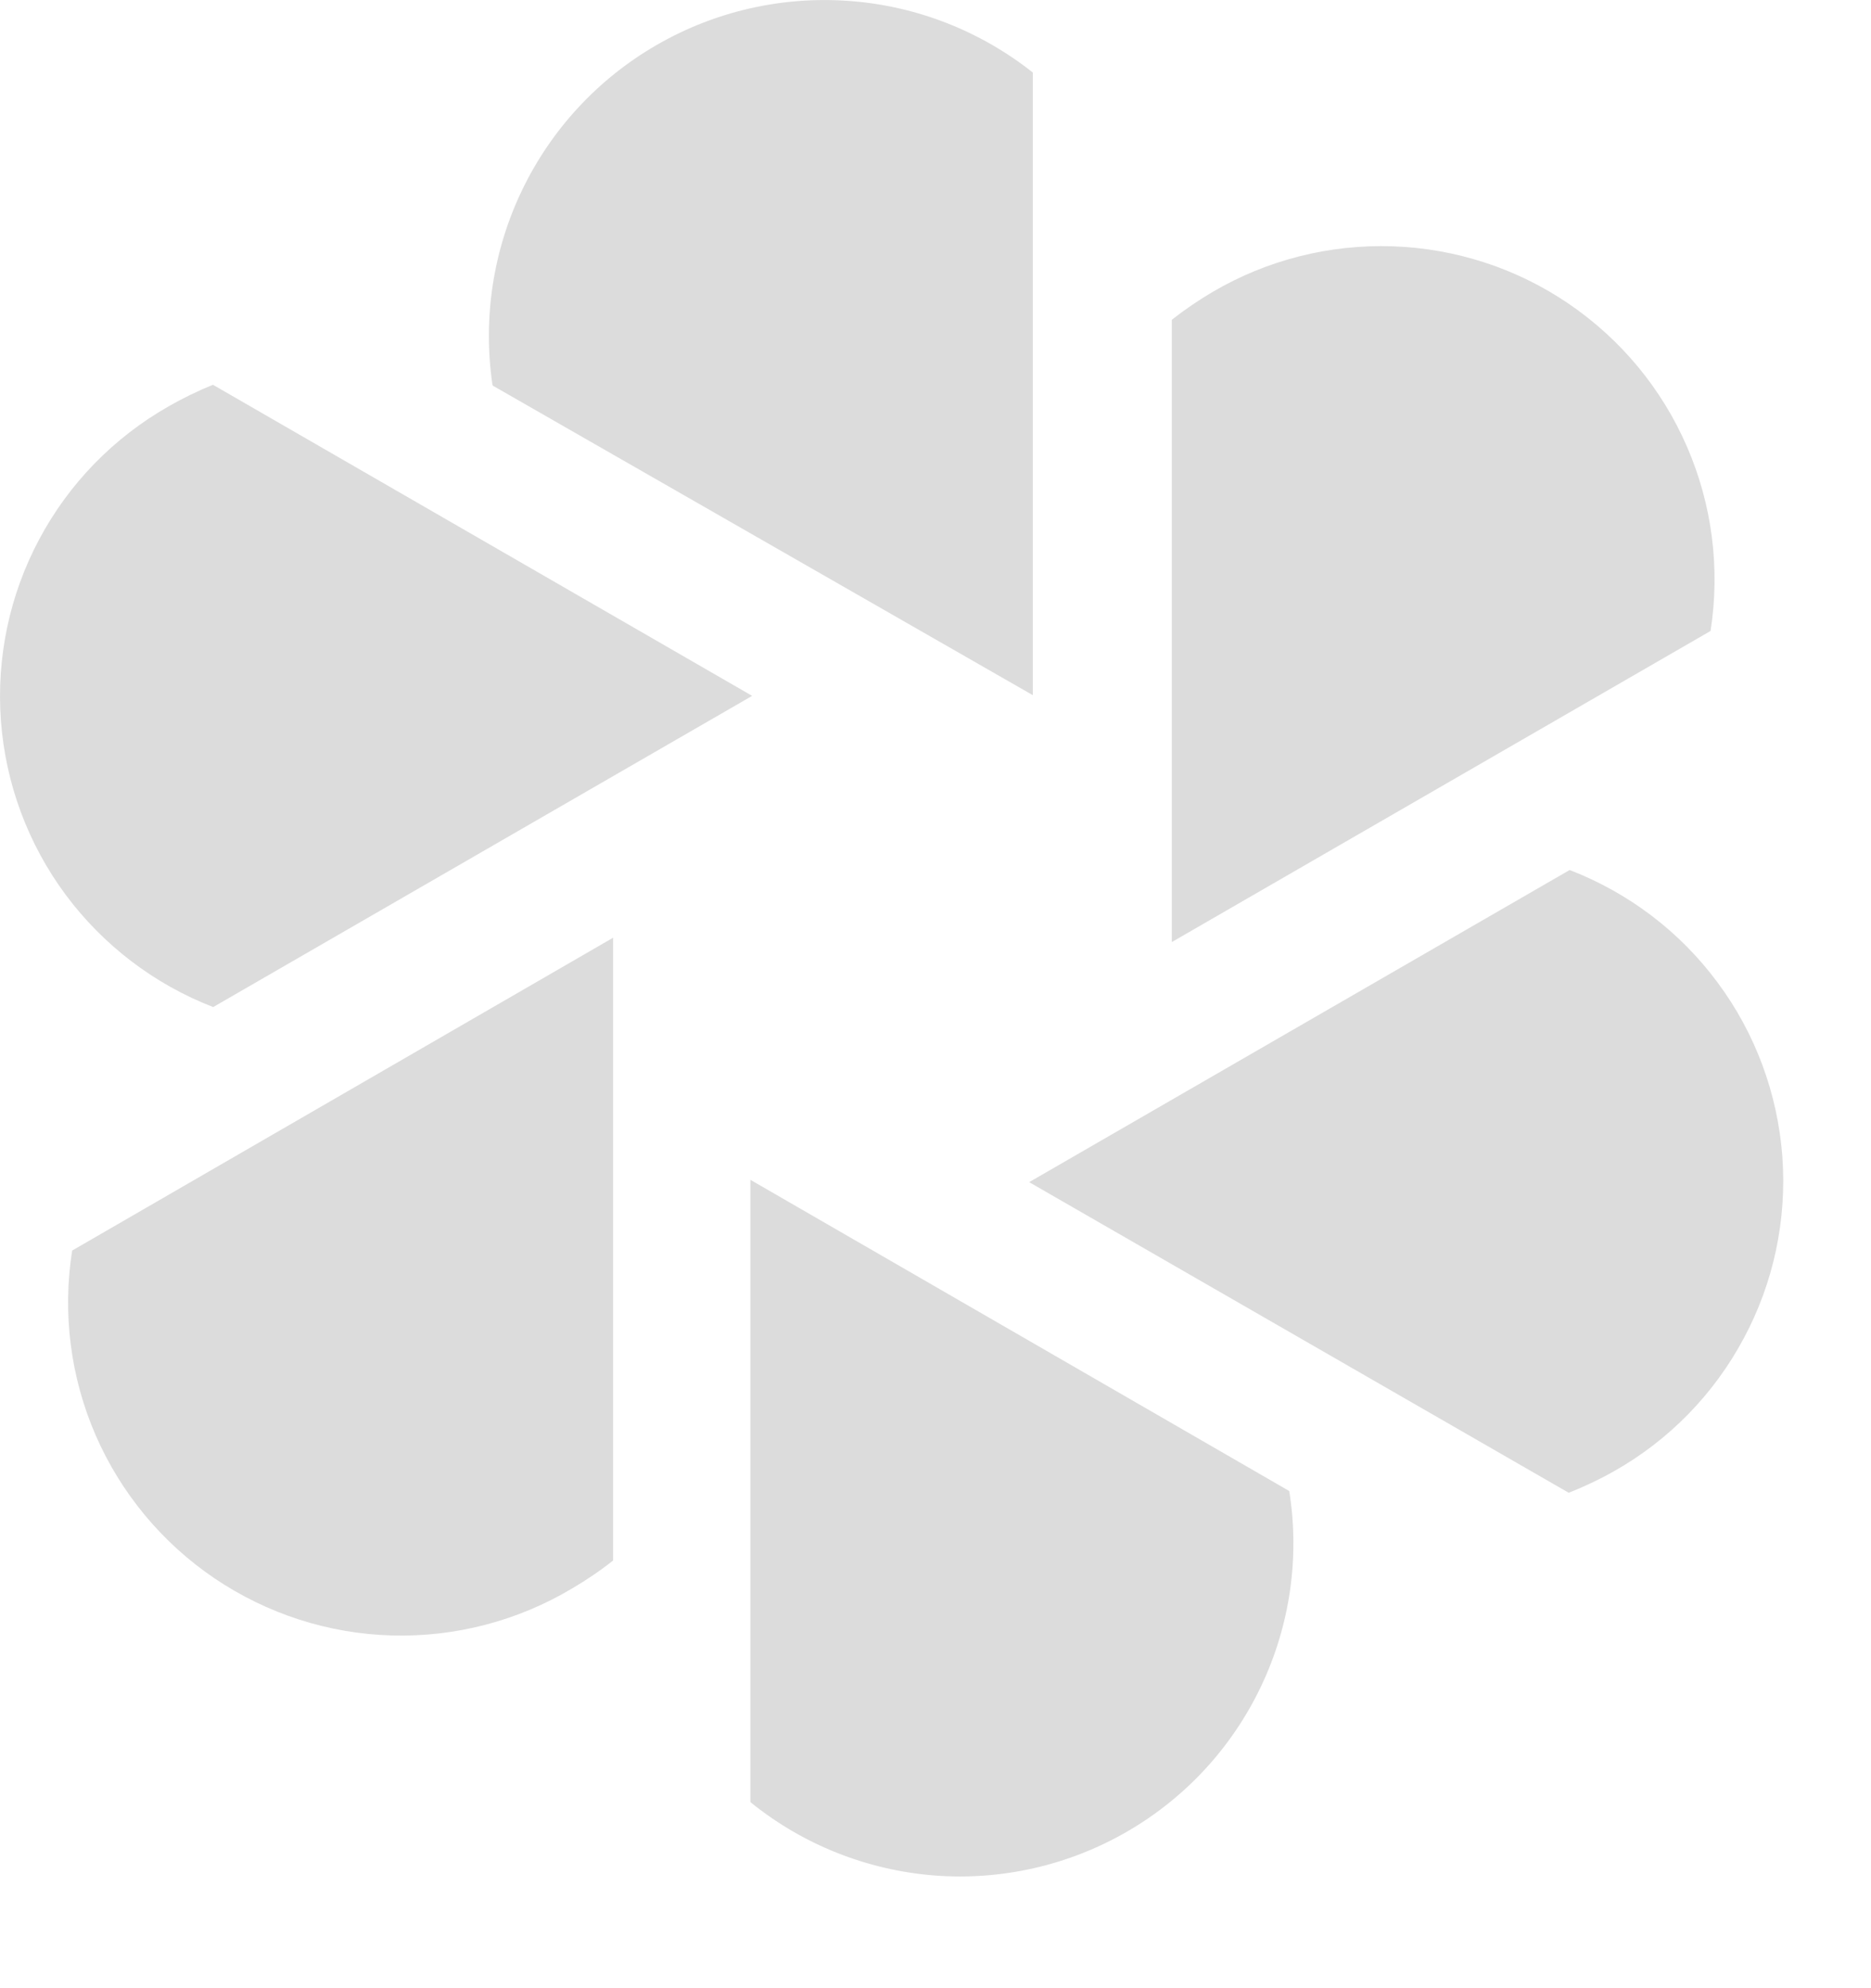 <?xml version="1.0" encoding="UTF-8"?> <svg xmlns="http://www.w3.org/2000/svg" width="16" height="17" viewBox="0 0 16 17" fill="none"><path d="M4.215 3.298L8.832 5.944V0.62C8.381 0.263 7.833 0.049 7.26 0.008C6.686 -0.034 6.113 0.097 5.615 0.385C5.117 0.672 4.717 1.103 4.467 1.621C4.217 2.138 4.128 2.719 4.211 3.288L4.215 3.298Z" fill="#DCDCDC"></path><path d="M8.801 10.108L13.415 12.764C13.547 12.712 13.676 12.651 13.8 12.581C14.271 12.316 14.656 11.922 14.911 11.445C15.167 10.969 15.281 10.43 15.242 9.891C15.202 9.352 15.011 8.835 14.688 8.401C14.367 7.967 13.928 7.634 13.423 7.439L8.801 10.108Z" fill="#DCDCDC"></path><path d="M0.617 10.693C0.533 11.227 0.602 11.775 0.818 12.272C1.034 12.768 1.387 13.193 1.835 13.496C2.284 13.799 2.809 13.969 3.351 13.984C3.892 13.999 4.426 13.86 4.891 13.583C5.014 13.511 5.132 13.431 5.243 13.343V8.018L0.617 10.693Z" fill="#DCDCDC"></path><path d="M1.821 3.29C1.69 3.343 1.563 3.405 1.441 3.475C0.972 3.742 0.588 4.136 0.335 4.612C0.081 5.088 -0.032 5.626 0.008 6.164C0.048 6.702 0.24 7.217 0.561 7.65C0.883 8.083 1.32 8.416 1.823 8.611L6.432 5.95L1.821 3.29Z" fill="#DCDCDC"></path><path d="M10.021 2.734V8.055L14.628 5.395C14.711 4.862 14.642 4.316 14.427 3.821C14.213 3.326 13.862 2.902 13.416 2.598C12.97 2.294 12.447 2.124 11.908 2.106C11.368 2.088 10.835 2.223 10.37 2.496C10.248 2.568 10.132 2.647 10.021 2.734Z" fill="#DCDCDC"></path><path d="M6.417 15.409C6.865 15.772 7.412 15.99 7.987 16.036C8.561 16.081 9.136 15.951 9.635 15.663C10.135 15.375 10.535 14.942 10.783 14.421C11.031 13.901 11.116 13.318 11.025 12.749L6.417 10.088V15.409Z" fill="#DCDCDC"></path></svg> 